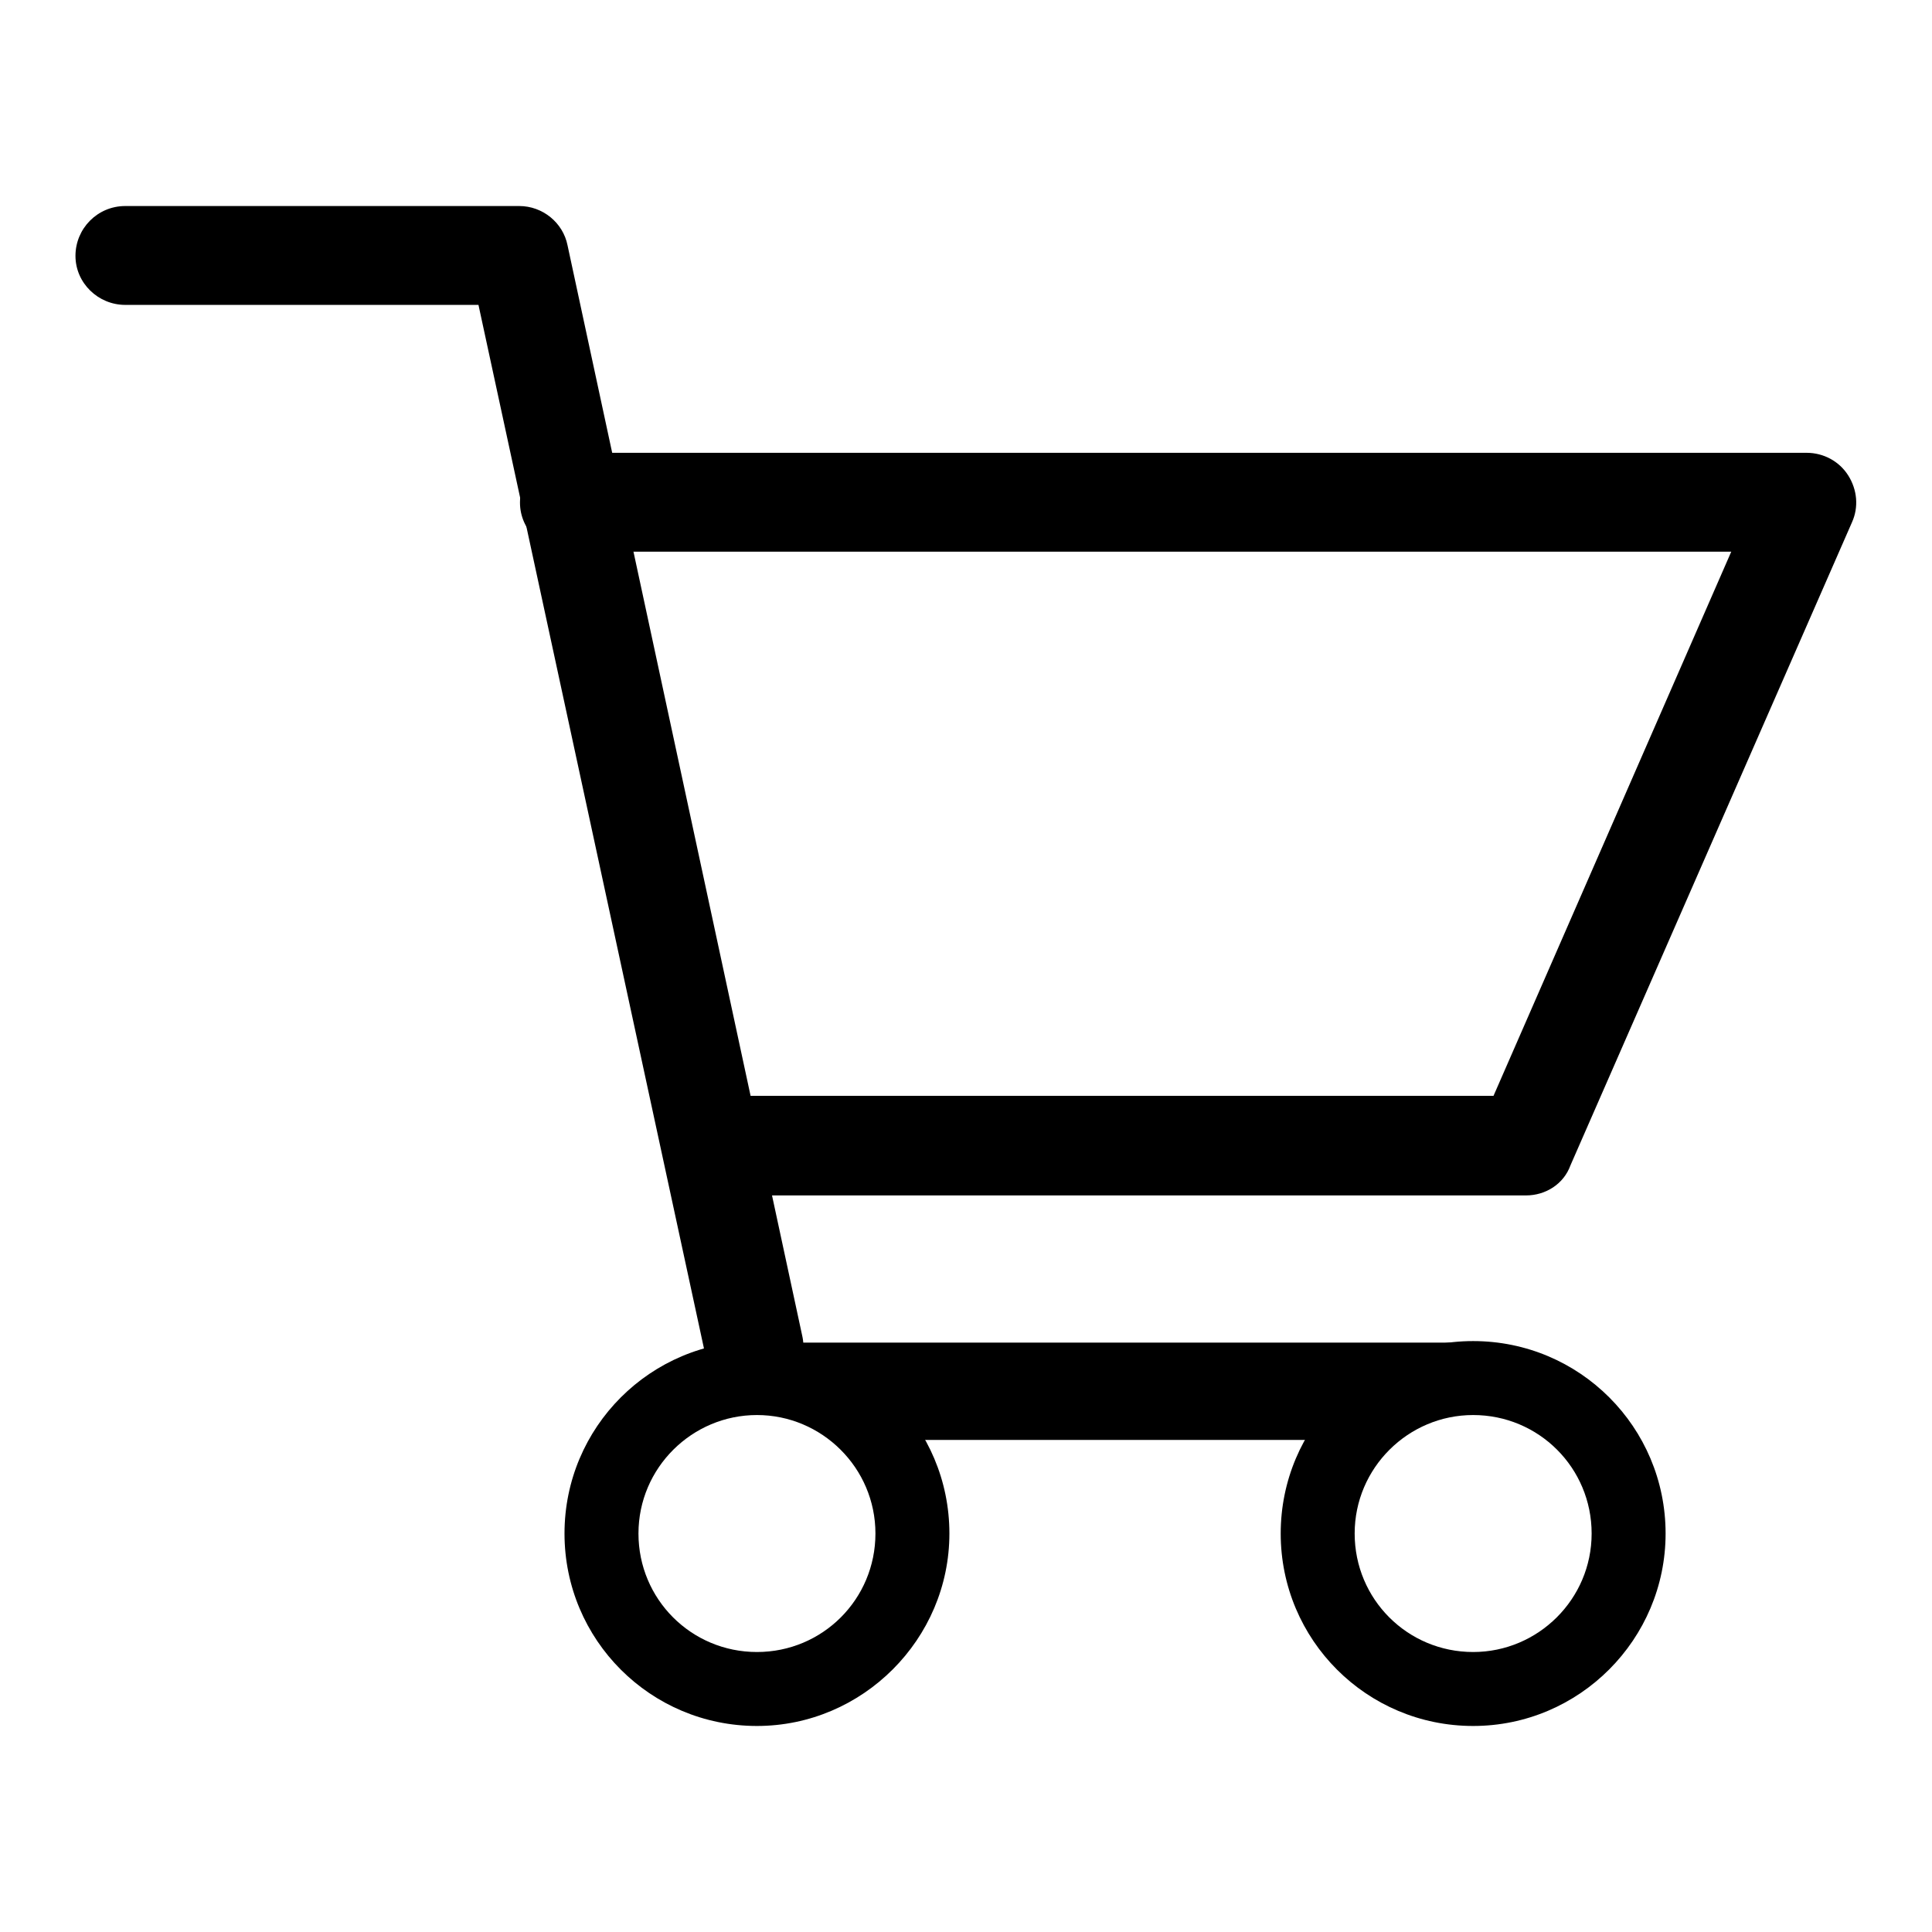 <?xml version="1.0" encoding="utf-8"?>
<!-- Svg Vector Icons : http://www.onlinewebfonts.com/icon -->
<!DOCTYPE svg PUBLIC "-//W3C//DTD SVG 1.1//EN" "http://www.w3.org/Graphics/SVG/1.1/DTD/svg11.dtd">
<svg version="1.1" xmlns="http://www.w3.org/2000/svg" xmlns:xlink="http://www.w3.org/1999/xlink" x="0px" y="0px" viewBox="0 0 256 256" enable-background="new 0 0 256 256" xml:space="preserve">
<g><g><path fill="#000000" d="M100.3,228.7c-14.1,0-25.5-11.4-25.5-25.5c0-14.1,11.4-25.5,25.5-25.5s25.5,11.4,25.5,25.5C125.8,217.2,114.3,228.7,100.3,228.7z M100.3,187.5c-8.6,0-15.7,7-15.7,15.7s7,15.7,15.7,15.7s15.7-7,15.7-15.7S108.9,187.5,100.3,187.5z"/><path fill="#000000" d="M195.2,228.7c-14.1,0-25.5-11.4-25.5-25.5c0-14.1,11.4-25.5,25.5-25.5c14.1,0,25.5,11.4,25.5,25.5C220.7,217.2,209.3,228.7,195.2,228.7z M195.2,187.5c-8.6,0-15.7,7-15.7,15.7s7,15.7,15.7,15.7c8.6,0,15.7-7,15.7-15.7S203.9,187.5,195.2,187.5z"/><path fill="#000000" d="M99.9,184.9c-3,0-5.7-2.1-6.4-5.2L63.4,40.4H16.6c-3.6,0-6.6-2.9-6.6-6.5c0-3.6,2.9-6.6,6.6-6.6h52.2c3.1,0,5.8,2.2,6.4,5.2L106.3,177c0.8,3.5-1.5,7-5,7.8C100.8,184.9,100.3,184.9,99.9,184.9z"/><path fill="#000000" d="M202.2,158.4H95.2c-3.6,0-6.5-2.9-6.5-6.6c0-3.6,2.9-6.6,6.5-6.6h102.7l31.5-72.1H75.5c-3.6,0-6.6-2.9-6.6-6.5s2.9-6.6,6.6-6.6h163.9c2.2,0,4.3,1.1,5.5,3c1.2,1.9,1.4,4.2,0.5,6.2l-37.3,85.2C207.2,156.9,204.8,158.4,202.2,158.4z"/><path fill="#000000" d="M191.7,185.9c1.3,0,2.4,0.3,3.5,0.8v-8.8h-90.6v6.5c3.7,0.2,6.8,2.8,7.9,6.4h71.5C185.6,187.8,188.4,185.9,191.7,185.9z"/></g></g>
</svg>